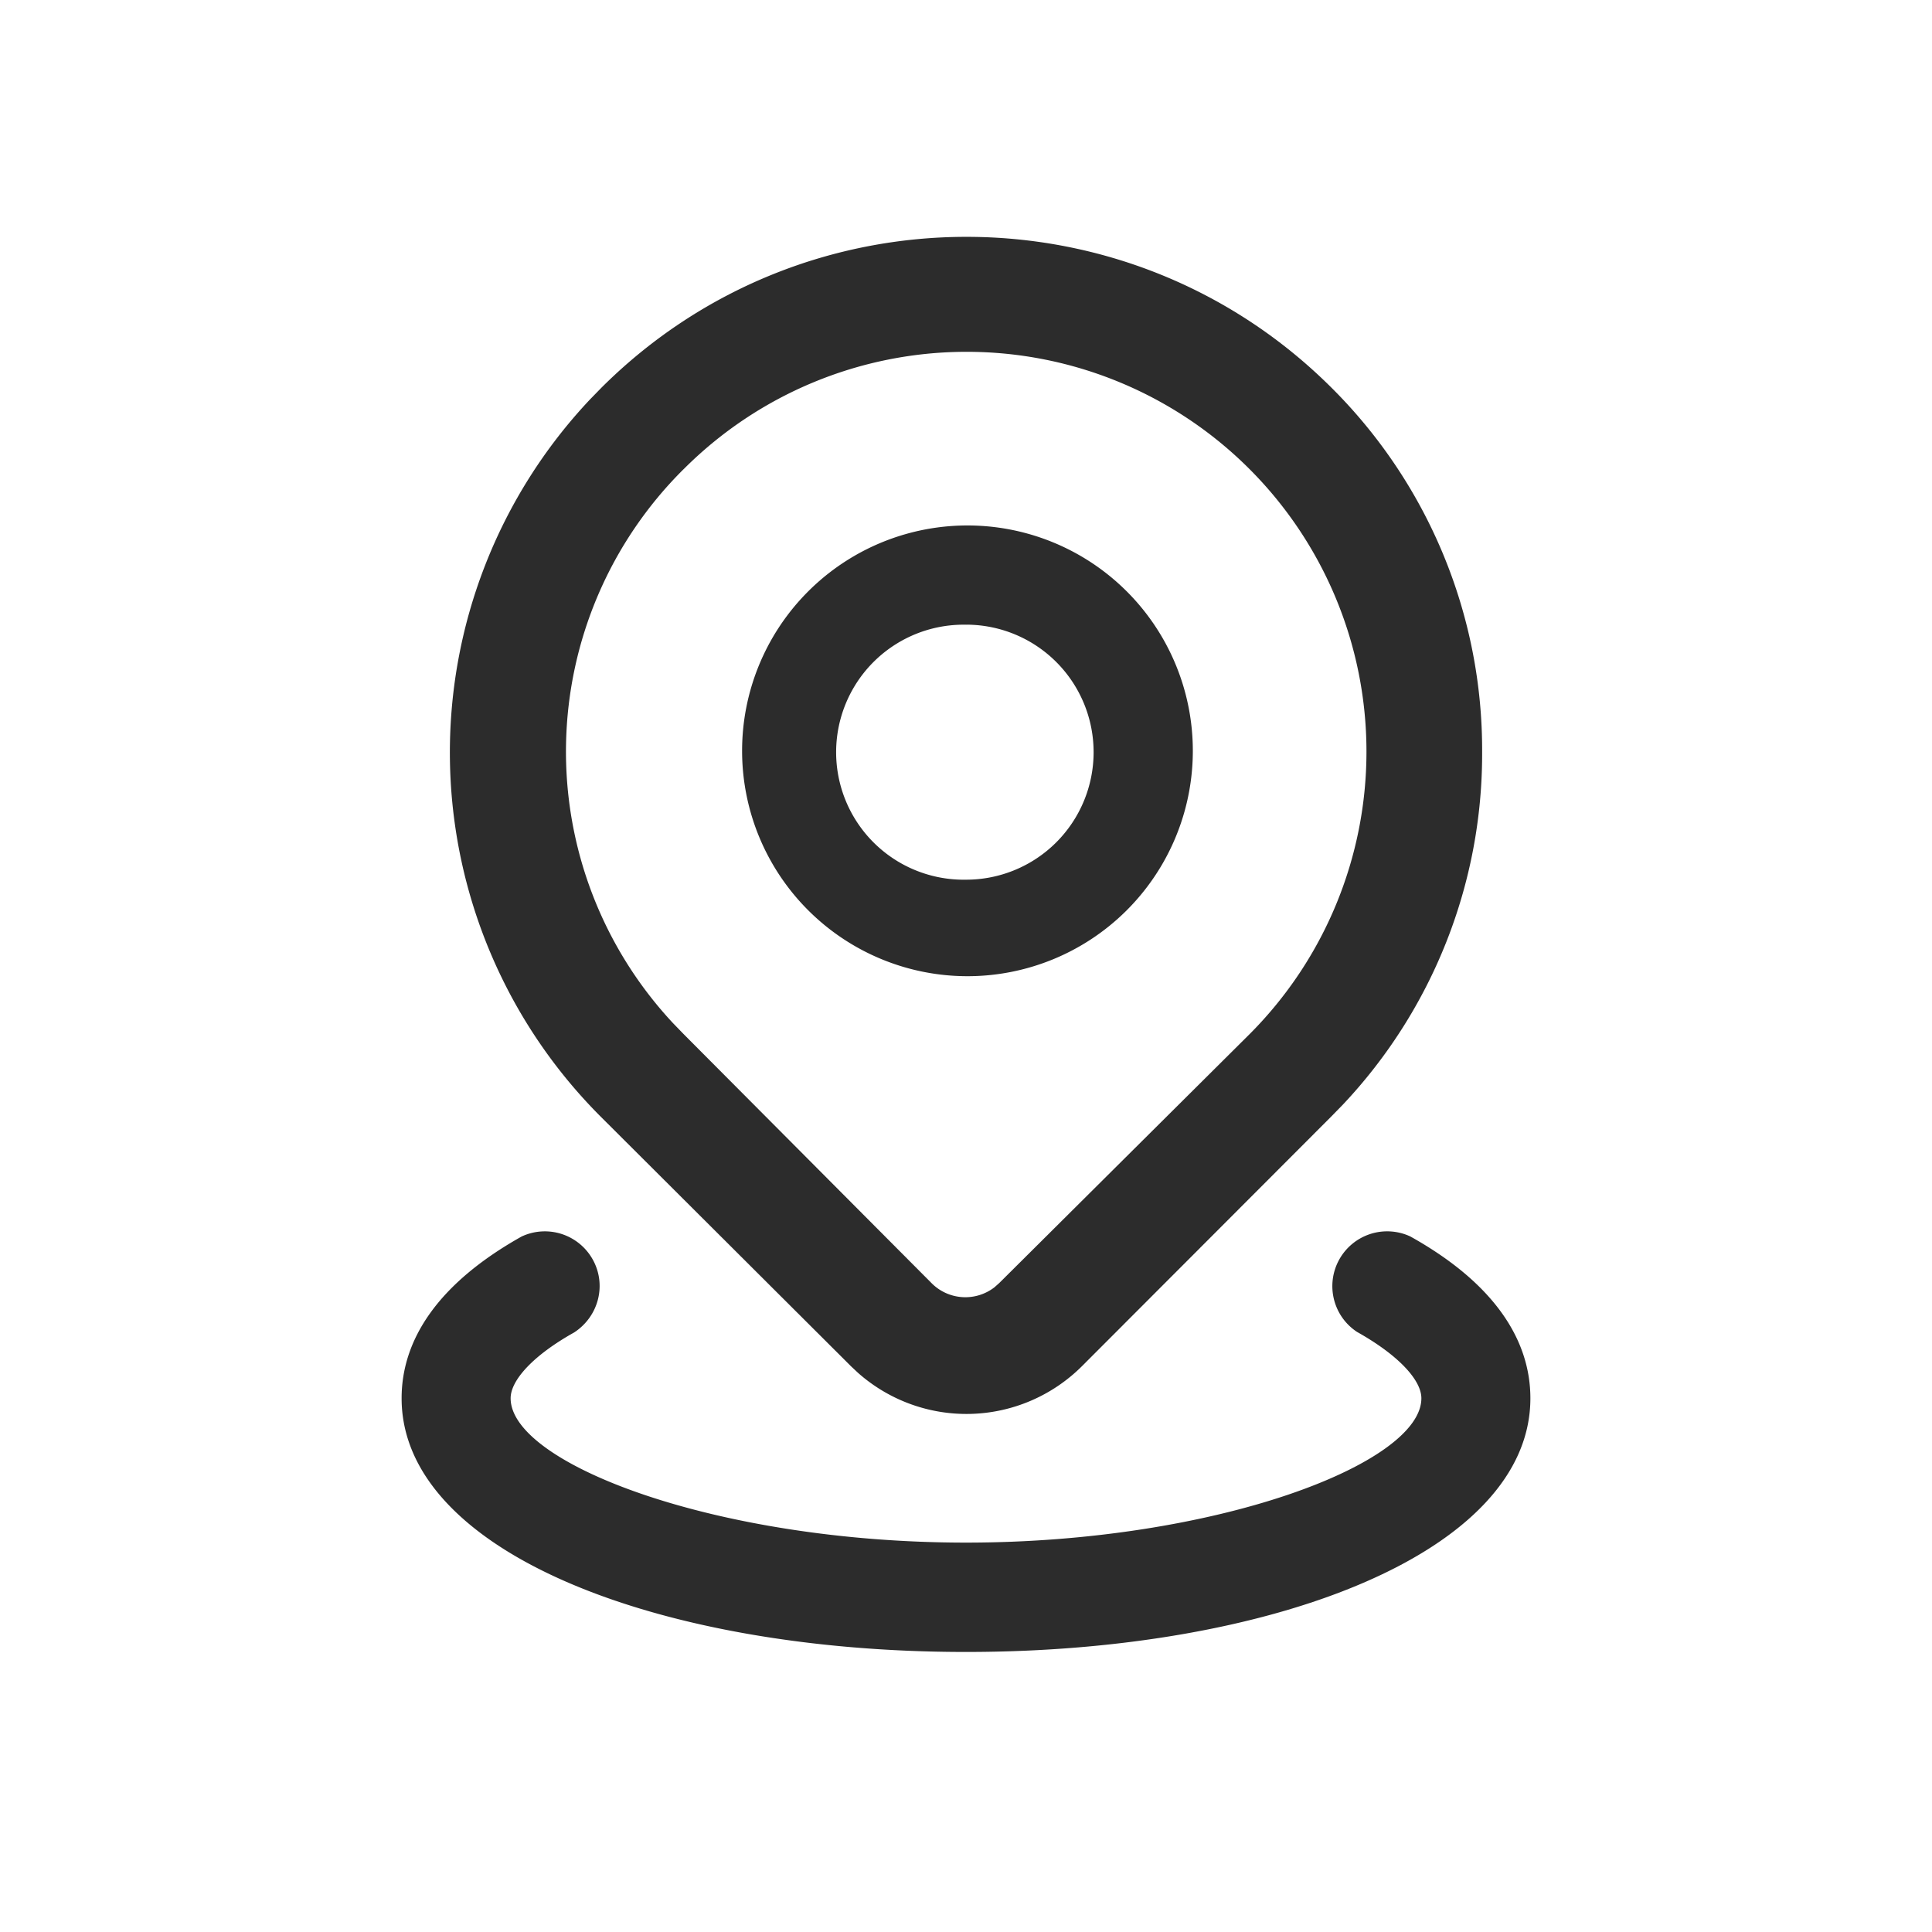 <?xml version="1.0" standalone="no"?><!DOCTYPE svg PUBLIC "-//W3C//DTD SVG 1.1//EN" "http://www.w3.org/Graphics/SVG/1.1/DTD/svg11.dtd"><svg t="1759819887480" class="icon" viewBox="0 0 1024 1024" version="1.1" xmlns="http://www.w3.org/2000/svg" p-id="6743" xmlns:xlink="http://www.w3.org/1999/xlink" width="64" height="64"><path d="M318.822 205.44c106.931-106.547 279.885-106.547 386.842 0a270.848 270.848 0 0 1 79.898 193.229 270.848 270.848 0 0 1-73.83 186.829l-6.067 6.221-132.224 132.403a86.682 86.682 0 0 1-118.707 3.482l-3.712-3.482-132.198-131.84a272.922 272.922 0 0 1-6.067-380.621l6.067-6.221z m43.469 43.264a210.893 210.893 0 0 0-5.581 293.581l5.581 5.76 131.456 132.045a25.216 25.216 0 0 0 33.331 2.202l2.509-2.227 132.787-132.019A211.917 211.917 0 1 0 362.291 248.73z" fill="#2c2c2c" p-id="6744"></path><path d="M427.52 314.291a119.45 119.45 0 1 1 169.062 168.781 119.45 119.45 0 0 1-169.062-168.781z m84.736 16.819a67.584 67.584 0 1 0-0.384 135.142 67.584 67.584 0 0 0 0.358-135.168zM709.862 667.52c-7.424 13.312-3.328 30.054 9.395 38.426 22.016 12.339 34.099 25.549 34.099 35.174 0 34.688-109.158 76.493-241.357 76.493-132.198 0-241.357-41.805-241.357-76.493 0-9.626 12.058-22.835 33.715-34.918 13.107-8.627 17.203-25.395 9.779-38.682a29.056 29.056 0 0 0-37.632-12.16c-44.672 25.037-63.642 54.963-63.642 85.76 0 81.408 136.064 134.451 299.136 134.451s299.136-53.043 299.136-134.451c0-30.797-18.944-60.723-63.206-85.53L747.52 655.36a29.056 29.056 0 0 0-37.658 12.16z" fill="#2c2c2c" p-id="6745"></path></svg>